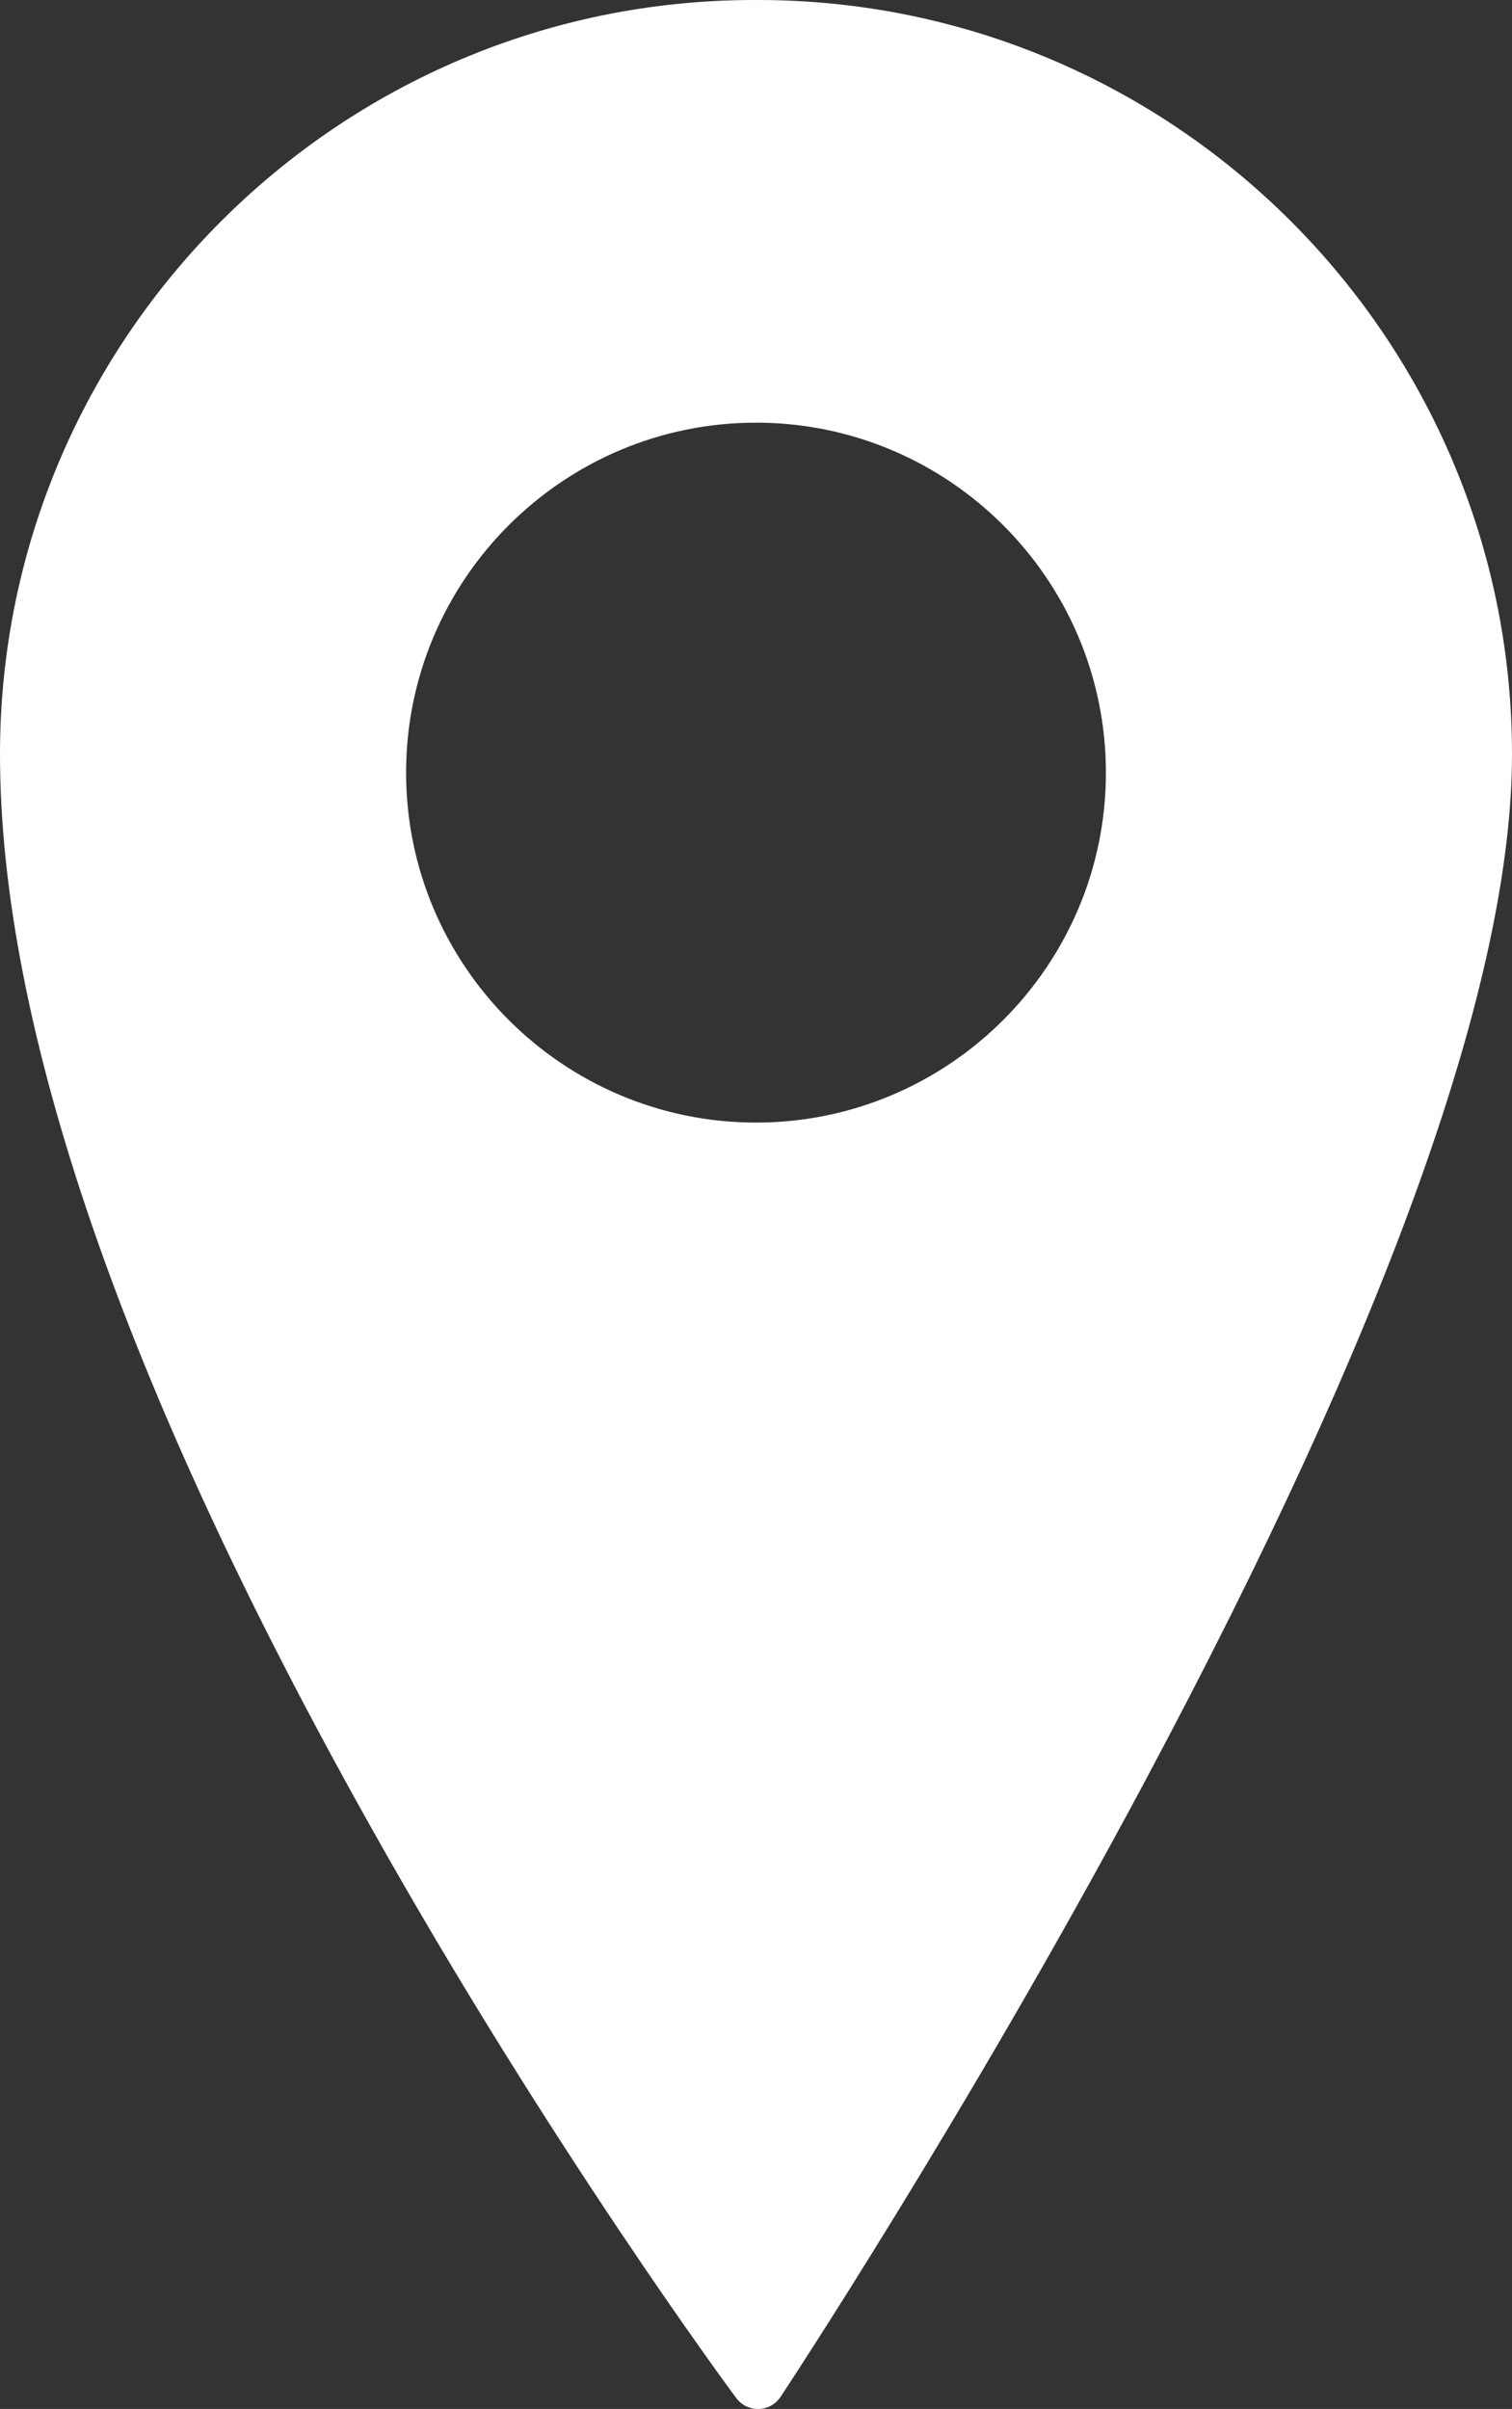 <svg xmlns="http://www.w3.org/2000/svg" xmlns:xlink="http://www.w3.org/1999/xlink" fill="none" version="1.1" width="15.068" height="24" viewBox="0 0 15.068 24"><rect x="0" y="0" width="15.068" height="24" fill="#333333" stroke="none"/><g><path d="M7.551,0L7.517,0C3.372,0,0,3.371,0,7.514C0,10.23,1.237,13.814,3.676,18.167C5.485,21.395,7.318,23.867,7.337,23.891C7.388,23.96,7.468,24,7.554,24C7.556,24,7.559,24,7.561,24C7.649,23.998,7.73,23.953,7.779,23.879C7.797,23.852,9.618,21.102,11.414,17.739C13.838,13.2,15.068,9.76,15.068,7.514C15.068,3.371,11.696,0,7.551,0ZM11.021,7.698C11.021,9.62,9.456,11.184,7.534,11.184C5.611,11.184,4.047,9.62,4.047,7.698C4.047,5.775,5.611,4.211,7.534,4.211C9.456,4.211,11.021,5.775,11.021,7.698Z" fill="#FFFFFF" fill-opacity="1"/></g></svg>